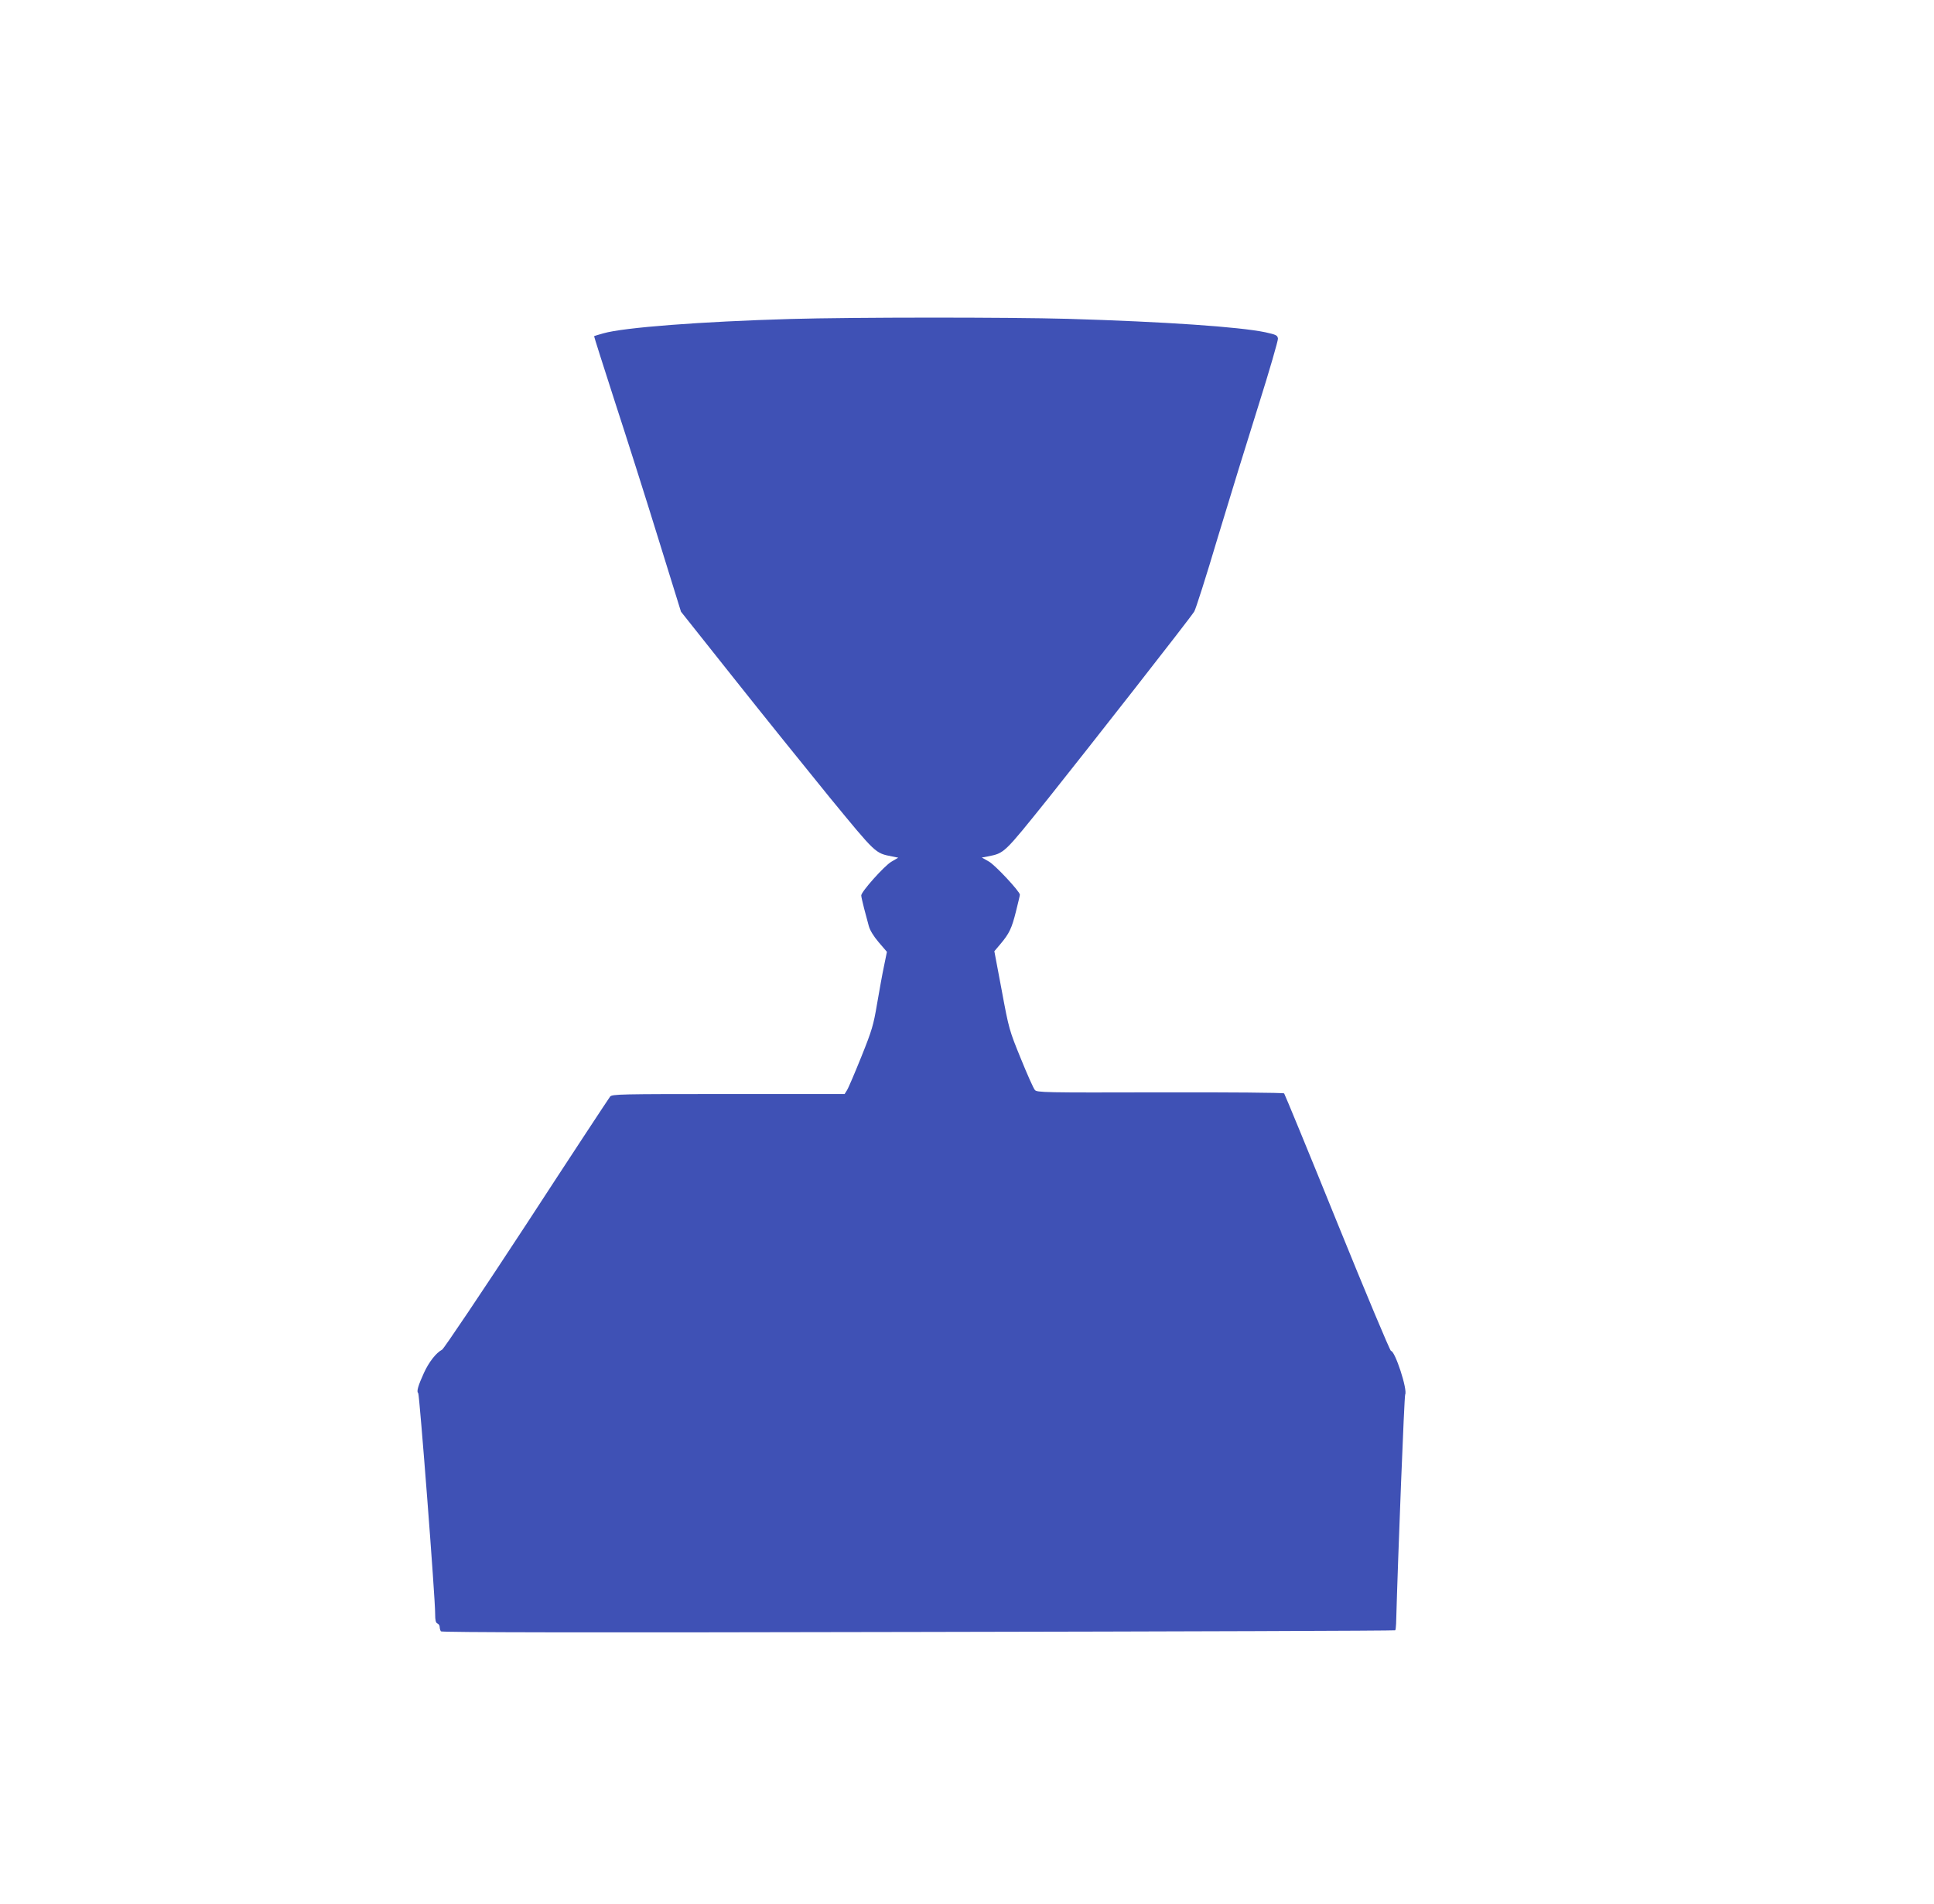 <?xml version="1.0" standalone="no"?>
<!DOCTYPE svg PUBLIC "-//W3C//DTD SVG 20010904//EN"
 "http://www.w3.org/TR/2001/REC-SVG-20010904/DTD/svg10.dtd">
<svg version="1.0" xmlns="http://www.w3.org/2000/svg"
 width="1280pt" height="1260pt" viewBox="0 0 1280 1260"
 preserveAspectRatio="xMidYMid meet">
<g transform="translate(0,1260) scale(0.1,-0.1)"
fill="#3f51b5" stroke="none">
<path d="M5230 10489 c-589 -17 -1102 -56 -1237 -95 -32 -9 -59 -17 -61 -19
-1 -1 61 -197 138 -435 78 -239 208 -648 289 -911 l148 -477 348 -438 c192
-242 478 -597 636 -791 310 -377 300 -368 414 -391 l40 -8 -46 -27 c-47 -28
-199 -198 -199 -223 0 -8 9 -46 19 -86 11 -40 25 -92 31 -116 7 -27 31 -67 65
-107 l55 -64 -19 -93 c-11 -51 -31 -163 -46 -250 -24 -142 -33 -174 -105 -353
-44 -109 -86 -208 -95 -221 l-15 -24 -769 0 c-719 0 -769 -1 -783 -17 -8 -10
-257 -388 -552 -841 -296 -452 -548 -827 -560 -834 -39 -20 -87 -81 -120 -153
-38 -83 -51 -126 -38 -134 8 -6 113 -1360 112 -1462 0 -42 4 -58 15 -63 8 -3
15 -13 15 -23 0 -10 4 -23 8 -29 5 -7 918 -9 3159 -4 1734 3 3155 8 3157 11 3
2 5 22 6 44 13 468 54 1504 60 1516 17 32 -67 289 -94 289 -6 0 -166 381 -355
847 -189 467 -348 852 -352 857 -4 5 -368 8 -821 7 -774 -2 -815 -1 -829 16
-9 10 -51 104 -93 208 -76 186 -79 196 -126 450 l-49 260 39 46 c60 71 76 105
104 217 14 56 26 106 26 111 0 21 -165 198 -206 220 l-46 26 38 7 c113 23 104
14 403 386 264 331 933 1184 965 1235 9 13 79 232 155 488 77 255 199 651 271
879 72 228 129 426 128 439 -3 22 -11 26 -83 42 -172 36 -666 70 -1307 89
-392 11 -1424 11 -1838 -1z"/>
</g>
</svg>
